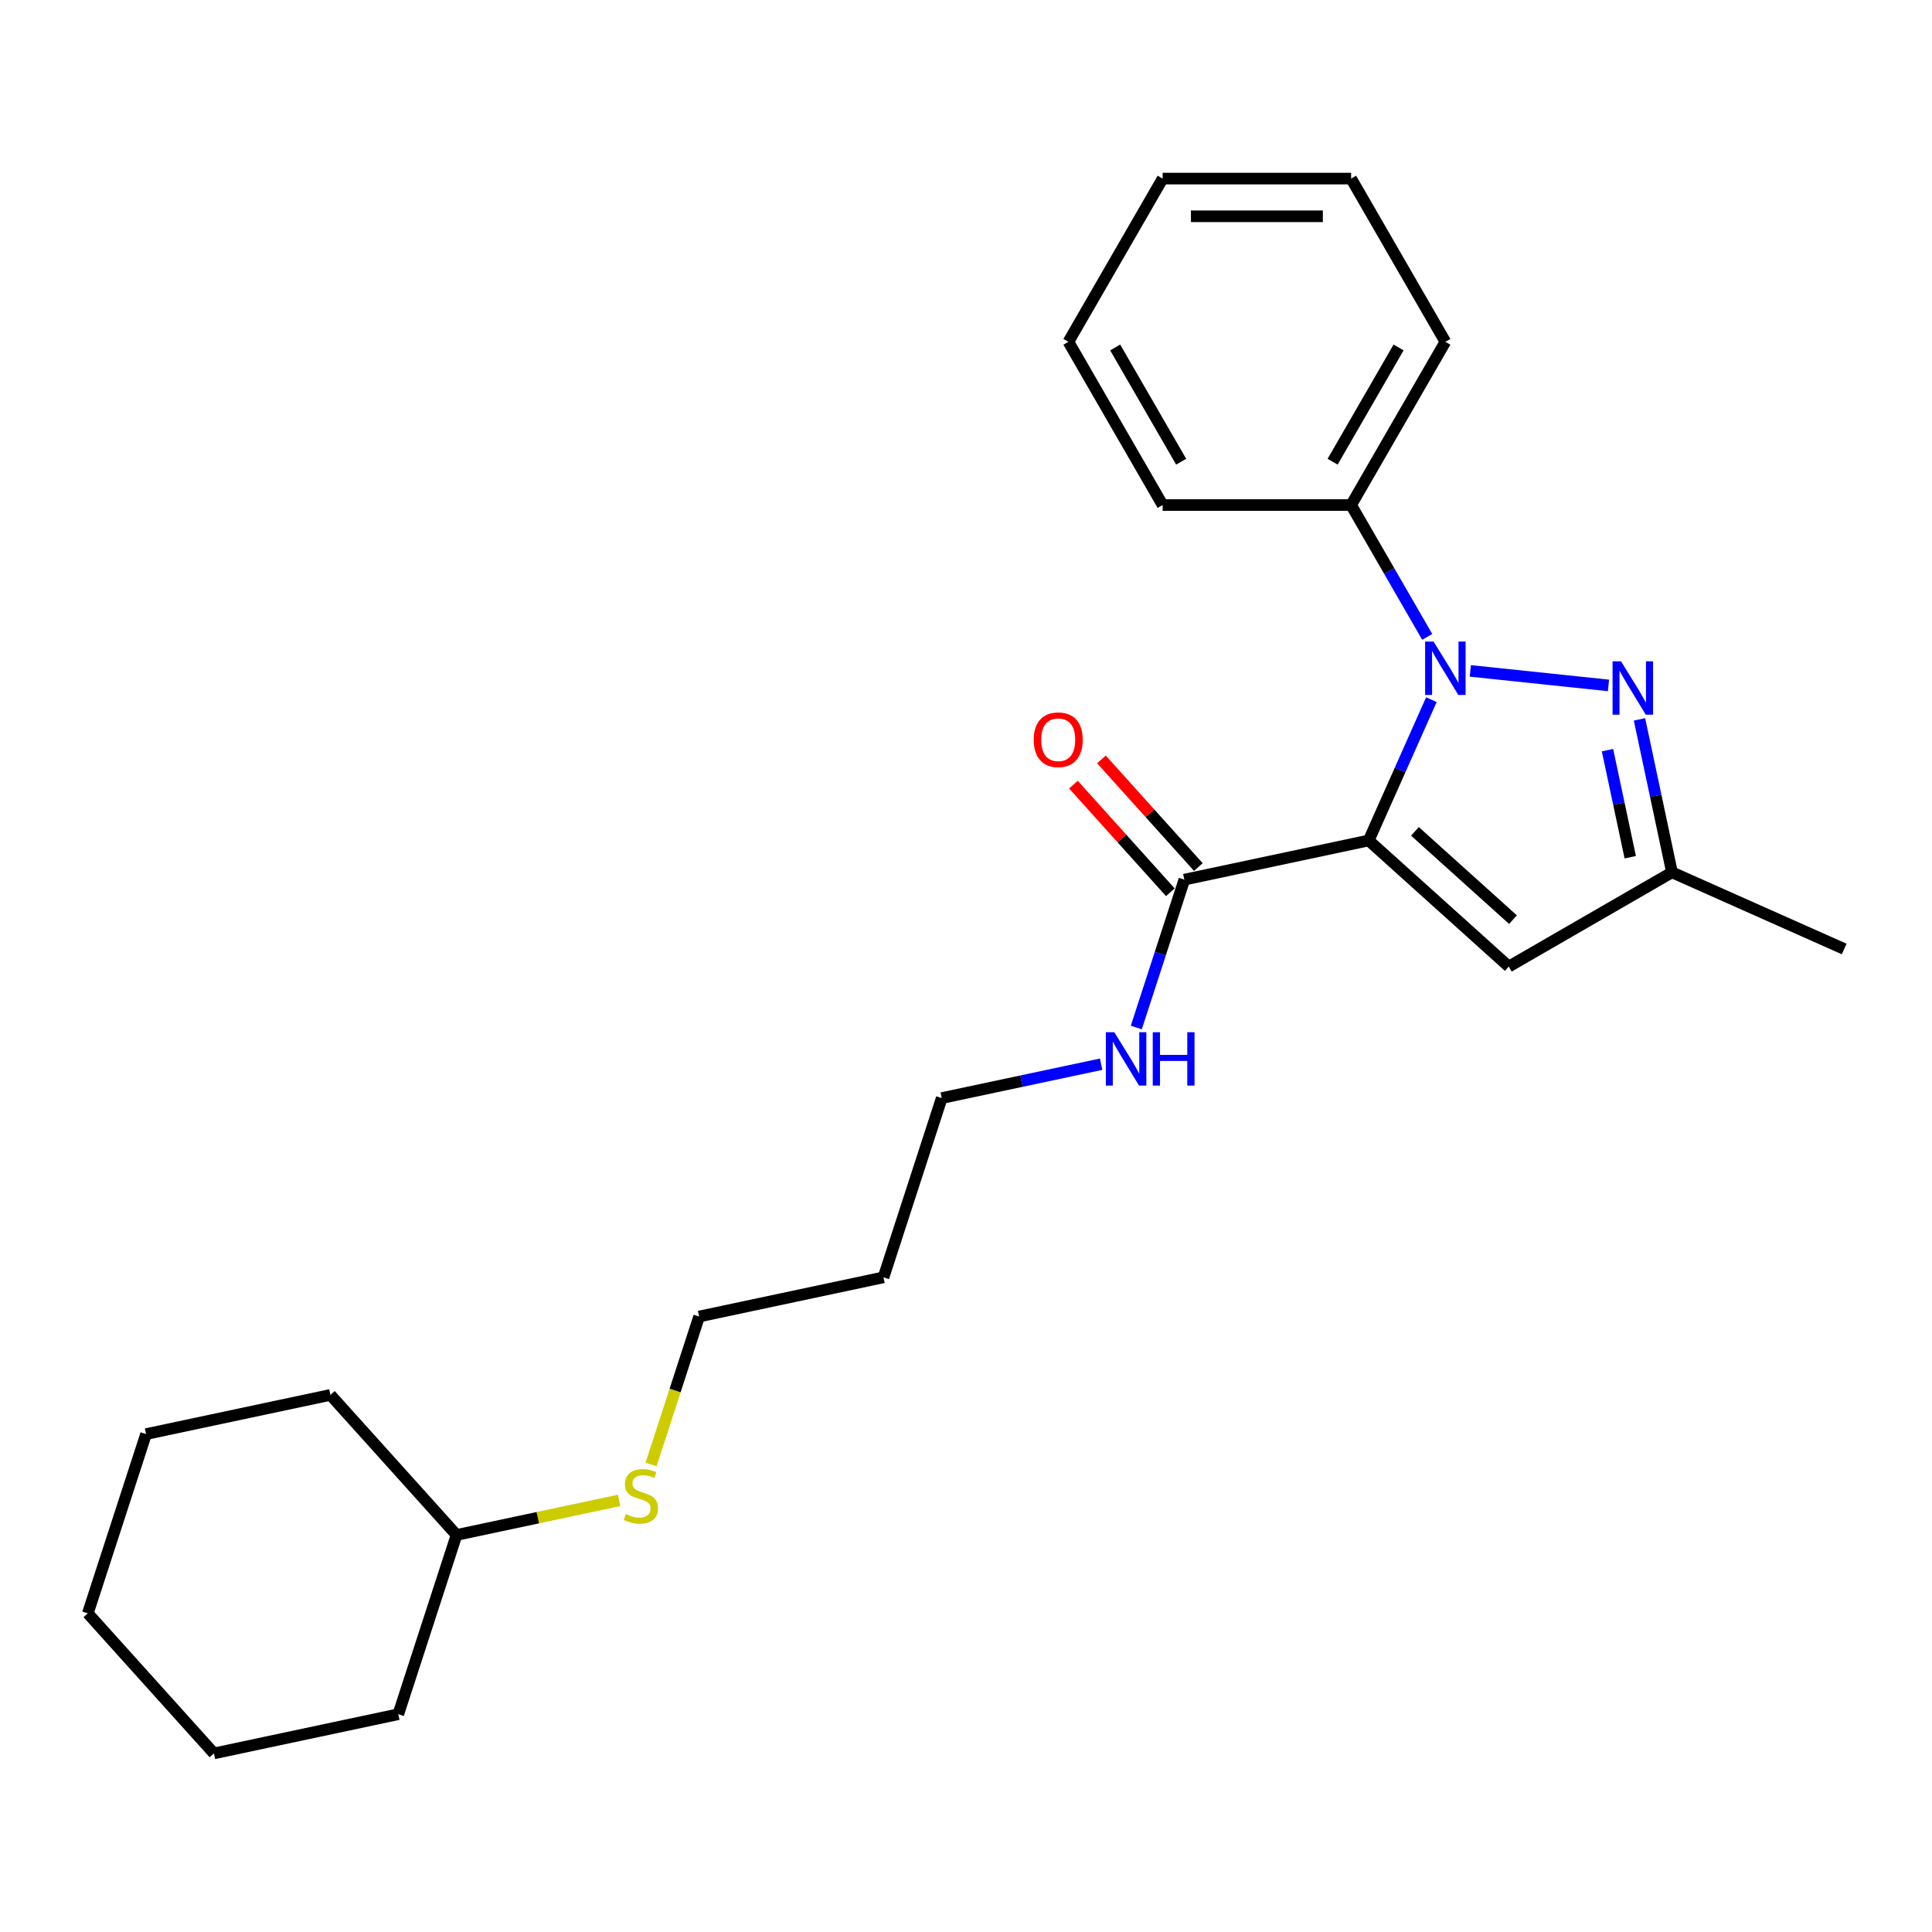 <?xml version='1.0' encoding='iso-8859-1'?>
<svg version='1.1' baseProfile='full'
              xmlns='http://www.w3.org/2000/svg'
                      xmlns:rdkit='http://www.rdkit.org/xml'
                      xmlns:xlink='http://www.w3.org/1999/xlink'
                  xml:space='preserve'
width='1000px' height='1000px' viewBox='0 0 1000 1000'>
<!-- END OF HEADER -->
<rect style='opacity:1.0;fill:#FFFFFF;stroke:none' width='1000' height='1000' x='0' y='0'> </rect>
<path class='bond-0' d='M 708.439,435.02 L 724.661,398.585' style='fill:none;fill-rule:evenodd;stroke:#000000;stroke-width:6px;stroke-linecap:butt;stroke-linejoin:miter;stroke-opacity:1' />
<path class='bond-0' d='M 724.661,398.585 L 740.883,362.151' style='fill:none;fill-rule:evenodd;stroke:#0000FF;stroke-width:6px;stroke-linecap:butt;stroke-linejoin:miter;stroke-opacity:1' />
<path class='bond-2' d='M 708.439,435.02 L 780.938,500.297' style='fill:none;fill-rule:evenodd;stroke:#000000;stroke-width:6px;stroke-linecap:butt;stroke-linejoin:miter;stroke-opacity:1' />
<path class='bond-2' d='M 732.37,430.312 L 783.118,476.006' style='fill:none;fill-rule:evenodd;stroke:#000000;stroke-width:6px;stroke-linecap:butt;stroke-linejoin:miter;stroke-opacity:1' />
<path class='bond-3' d='M 708.439,435.02 L 613.015,455.303' style='fill:none;fill-rule:evenodd;stroke:#000000;stroke-width:6px;stroke-linecap:butt;stroke-linejoin:miter;stroke-opacity:1' />
<path class='bond-1' d='M 761.035,347.255 L 832.549,354.772' style='fill:none;fill-rule:evenodd;stroke:#0000FF;stroke-width:6px;stroke-linecap:butt;stroke-linejoin:miter;stroke-opacity:1' />
<path class='bond-5' d='M 738.735,329.645 L 719.038,295.528' style='fill:none;fill-rule:evenodd;stroke:#0000FF;stroke-width:6px;stroke-linecap:butt;stroke-linejoin:miter;stroke-opacity:1' />
<path class='bond-5' d='M 719.038,295.528 L 699.341,261.412' style='fill:none;fill-rule:evenodd;stroke:#000000;stroke-width:6px;stroke-linecap:butt;stroke-linejoin:miter;stroke-opacity:1' />
<path class='bond-24' d='M 848.595,372.348 L 857.009,411.934' style='fill:none;fill-rule:evenodd;stroke:#0000FF;stroke-width:6px;stroke-linecap:butt;stroke-linejoin:miter;stroke-opacity:1' />
<path class='bond-24' d='M 857.009,411.934 L 865.424,451.519' style='fill:none;fill-rule:evenodd;stroke:#000000;stroke-width:6px;stroke-linecap:butt;stroke-linejoin:miter;stroke-opacity:1' />
<path class='bond-24' d='M 832.035,388.28 L 837.925,415.99' style='fill:none;fill-rule:evenodd;stroke:#0000FF;stroke-width:6px;stroke-linecap:butt;stroke-linejoin:miter;stroke-opacity:1' />
<path class='bond-24' d='M 837.925,415.99 L 843.814,443.7' style='fill:none;fill-rule:evenodd;stroke:#000000;stroke-width:6px;stroke-linecap:butt;stroke-linejoin:miter;stroke-opacity:1' />
<path class='bond-4' d='M 780.938,500.297 L 865.424,451.519' style='fill:none;fill-rule:evenodd;stroke:#000000;stroke-width:6px;stroke-linecap:butt;stroke-linejoin:miter;stroke-opacity:1' />
<path class='bond-6' d='M 620.265,448.775 L 595.187,420.923' style='fill:none;fill-rule:evenodd;stroke:#000000;stroke-width:6px;stroke-linecap:butt;stroke-linejoin:miter;stroke-opacity:1' />
<path class='bond-6' d='M 595.187,420.923 L 570.108,393.071' style='fill:none;fill-rule:evenodd;stroke:#FF0000;stroke-width:6px;stroke-linecap:butt;stroke-linejoin:miter;stroke-opacity:1' />
<path class='bond-6' d='M 605.765,461.831 L 580.687,433.978' style='fill:none;fill-rule:evenodd;stroke:#000000;stroke-width:6px;stroke-linecap:butt;stroke-linejoin:miter;stroke-opacity:1' />
<path class='bond-6' d='M 580.687,433.978 L 555.609,406.126' style='fill:none;fill-rule:evenodd;stroke:#FF0000;stroke-width:6px;stroke-linecap:butt;stroke-linejoin:miter;stroke-opacity:1' />
<path class='bond-7' d='M 613.015,455.303 L 600.582,493.567' style='fill:none;fill-rule:evenodd;stroke:#000000;stroke-width:6px;stroke-linecap:butt;stroke-linejoin:miter;stroke-opacity:1' />
<path class='bond-7' d='M 600.582,493.567 L 588.149,531.831' style='fill:none;fill-rule:evenodd;stroke:#0000FF;stroke-width:6px;stroke-linecap:butt;stroke-linejoin:miter;stroke-opacity:1' />
<path class='bond-11' d='M 865.424,451.519 L 954.545,491.199' style='fill:none;fill-rule:evenodd;stroke:#000000;stroke-width:6px;stroke-linecap:butt;stroke-linejoin:miter;stroke-opacity:1' />
<path class='bond-14' d='M 699.341,261.412 L 748.119,176.926' style='fill:none;fill-rule:evenodd;stroke:#000000;stroke-width:6px;stroke-linecap:butt;stroke-linejoin:miter;stroke-opacity:1' />
<path class='bond-14' d='M 689.76,238.983 L 723.905,179.843' style='fill:none;fill-rule:evenodd;stroke:#000000;stroke-width:6px;stroke-linecap:butt;stroke-linejoin:miter;stroke-opacity:1' />
<path class='bond-15' d='M 699.341,261.412 L 601.785,261.412' style='fill:none;fill-rule:evenodd;stroke:#000000;stroke-width:6px;stroke-linecap:butt;stroke-linejoin:miter;stroke-opacity:1' />
<path class='bond-12' d='M 569.952,550.83 L 528.698,559.598' style='fill:none;fill-rule:evenodd;stroke:#0000FF;stroke-width:6px;stroke-linecap:butt;stroke-linejoin:miter;stroke-opacity:1' />
<path class='bond-12' d='M 528.698,559.598 L 487.444,568.367' style='fill:none;fill-rule:evenodd;stroke:#000000;stroke-width:6px;stroke-linecap:butt;stroke-linejoin:miter;stroke-opacity:1' />
<path class='bond-8' d='M 336.995,757.999 L 349.435,719.715' style='fill:none;fill-rule:evenodd;stroke:#CCCC00;stroke-width:6px;stroke-linecap:butt;stroke-linejoin:miter;stroke-opacity:1' />
<path class='bond-8' d='M 349.435,719.715 L 361.874,681.431' style='fill:none;fill-rule:evenodd;stroke:#000000;stroke-width:6px;stroke-linecap:butt;stroke-linejoin:miter;stroke-opacity:1' />
<path class='bond-10' d='M 320.43,776.614 L 278.367,785.555' style='fill:none;fill-rule:evenodd;stroke:#CCCC00;stroke-width:6px;stroke-linecap:butt;stroke-linejoin:miter;stroke-opacity:1' />
<path class='bond-10' d='M 278.367,785.555 L 236.303,794.496' style='fill:none;fill-rule:evenodd;stroke:#000000;stroke-width:6px;stroke-linecap:butt;stroke-linejoin:miter;stroke-opacity:1' />
<path class='bond-9' d='M 457.298,661.148 L 487.444,568.367' style='fill:none;fill-rule:evenodd;stroke:#000000;stroke-width:6px;stroke-linecap:butt;stroke-linejoin:miter;stroke-opacity:1' />
<path class='bond-13' d='M 457.298,661.148 L 361.874,681.431' style='fill:none;fill-rule:evenodd;stroke:#000000;stroke-width:6px;stroke-linecap:butt;stroke-linejoin:miter;stroke-opacity:1' />
<path class='bond-16' d='M 236.303,794.496 L 171.025,721.998' style='fill:none;fill-rule:evenodd;stroke:#000000;stroke-width:6px;stroke-linecap:butt;stroke-linejoin:miter;stroke-opacity:1' />
<path class='bond-17' d='M 236.303,794.496 L 206.157,887.277' style='fill:none;fill-rule:evenodd;stroke:#000000;stroke-width:6px;stroke-linecap:butt;stroke-linejoin:miter;stroke-opacity:1' />
<path class='bond-19' d='M 748.119,176.926 L 699.341,92.44' style='fill:none;fill-rule:evenodd;stroke:#000000;stroke-width:6px;stroke-linecap:butt;stroke-linejoin:miter;stroke-opacity:1' />
<path class='bond-18' d='M 601.785,261.412 L 553.007,176.926' style='fill:none;fill-rule:evenodd;stroke:#000000;stroke-width:6px;stroke-linecap:butt;stroke-linejoin:miter;stroke-opacity:1' />
<path class='bond-18' d='M 611.365,238.983 L 577.221,179.843' style='fill:none;fill-rule:evenodd;stroke:#000000;stroke-width:6px;stroke-linecap:butt;stroke-linejoin:miter;stroke-opacity:1' />
<path class='bond-20' d='M 171.025,721.998 L 75.601,742.281' style='fill:none;fill-rule:evenodd;stroke:#000000;stroke-width:6px;stroke-linecap:butt;stroke-linejoin:miter;stroke-opacity:1' />
<path class='bond-21' d='M 206.157,887.277 L 110.732,907.56' style='fill:none;fill-rule:evenodd;stroke:#000000;stroke-width:6px;stroke-linecap:butt;stroke-linejoin:miter;stroke-opacity:1' />
<path class='bond-23' d='M 553.007,176.926 L 601.785,92.44' style='fill:none;fill-rule:evenodd;stroke:#000000;stroke-width:6px;stroke-linecap:butt;stroke-linejoin:miter;stroke-opacity:1' />
<path class='bond-25' d='M 699.341,92.44 L 601.785,92.44' style='fill:none;fill-rule:evenodd;stroke:#000000;stroke-width:6px;stroke-linecap:butt;stroke-linejoin:miter;stroke-opacity:1' />
<path class='bond-25' d='M 684.707,111.951 L 616.418,111.951' style='fill:none;fill-rule:evenodd;stroke:#000000;stroke-width:6px;stroke-linecap:butt;stroke-linejoin:miter;stroke-opacity:1' />
<path class='bond-26' d='M 75.601,742.281 L 45.455,835.062' style='fill:none;fill-rule:evenodd;stroke:#000000;stroke-width:6px;stroke-linecap:butt;stroke-linejoin:miter;stroke-opacity:1' />
<path class='bond-22' d='M 110.732,907.56 L 45.455,835.062' style='fill:none;fill-rule:evenodd;stroke:#000000;stroke-width:6px;stroke-linecap:butt;stroke-linejoin:miter;stroke-opacity:1' />
<path  class='atom-1' d='M 742.012 332.084
L 751.065 346.717
Q 751.963 348.161, 753.406 350.776
Q 754.85 353.39, 754.928 353.546
L 754.928 332.084
L 758.596 332.084
L 758.596 359.712
L 754.811 359.712
L 745.095 343.713
Q 743.963 341.84, 742.753 339.693
Q 741.583 337.547, 741.231 336.884
L 741.231 359.712
L 737.641 359.712
L 737.641 332.084
L 742.012 332.084
' fill='#0000FF'/>
<path  class='atom-2' d='M 839.034 342.281
L 848.087 356.915
Q 848.984 358.359, 850.428 360.973
Q 851.872 363.588, 851.95 363.744
L 851.95 342.281
L 855.618 342.281
L 855.618 369.909
L 851.833 369.909
L 842.116 353.91
Q 840.985 352.037, 839.775 349.891
Q 838.604 347.744, 838.253 347.081
L 838.253 369.909
L 834.663 369.909
L 834.663 342.281
L 839.034 342.281
' fill='#0000FF'/>
<path  class='atom-7' d='M 535.055 382.883
Q 535.055 376.249, 538.333 372.542
Q 541.611 368.834, 547.737 368.834
Q 553.864 368.834, 557.142 372.542
Q 560.42 376.249, 560.42 382.883
Q 560.42 389.594, 557.103 393.419
Q 553.786 397.204, 547.737 397.204
Q 541.65 397.204, 538.333 393.419
Q 535.055 389.633, 535.055 382.883
M 547.737 394.082
Q 551.952 394.082, 554.215 391.272
Q 556.517 388.424, 556.517 382.883
Q 556.517 377.458, 554.215 374.727
Q 551.952 371.956, 547.737 371.956
Q 543.523 371.956, 541.221 374.688
Q 538.957 377.419, 538.957 382.883
Q 538.957 388.463, 541.221 391.272
Q 543.523 394.082, 547.737 394.082
' fill='#FF0000'/>
<path  class='atom-8' d='M 576.762 534.27
L 585.815 548.904
Q 586.712 550.347, 588.156 552.962
Q 589.6 555.576, 589.678 555.732
L 589.678 534.27
L 593.346 534.27
L 593.346 561.898
L 589.561 561.898
L 579.844 545.899
Q 578.713 544.026, 577.503 541.88
Q 576.332 539.733, 575.981 539.07
L 575.981 561.898
L 572.391 561.898
L 572.391 534.27
L 576.762 534.27
' fill='#0000FF'/>
<path  class='atom-8' d='M 596.663 534.27
L 600.409 534.27
L 600.409 546.016
L 614.535 546.016
L 614.535 534.27
L 618.281 534.27
L 618.281 561.898
L 614.535 561.898
L 614.535 549.138
L 600.409 549.138
L 600.409 561.898
L 596.663 561.898
L 596.663 534.27
' fill='#0000FF'/>
<path  class='atom-9' d='M 323.923 783.695
Q 324.235 783.812, 325.523 784.359
Q 326.81 784.905, 328.215 785.256
Q 329.659 785.568, 331.064 785.568
Q 333.678 785.568, 335.2 784.32
Q 336.722 783.032, 336.722 780.808
Q 336.722 779.286, 335.942 778.349
Q 335.2 777.413, 334.03 776.905
Q 332.859 776.398, 330.908 775.813
Q 328.449 775.071, 326.966 774.369
Q 325.523 773.666, 324.469 772.184
Q 323.454 770.701, 323.454 768.203
Q 323.454 764.73, 325.796 762.584
Q 328.176 760.438, 332.859 760.438
Q 336.059 760.438, 339.688 761.96
L 338.79 764.964
Q 335.473 763.599, 332.976 763.599
Q 330.283 763.599, 328.801 764.73
Q 327.318 765.823, 327.357 767.735
Q 327.357 769.218, 328.098 770.115
Q 328.879 771.013, 329.971 771.52
Q 331.103 772.028, 332.976 772.613
Q 335.473 773.393, 336.956 774.174
Q 338.439 774.954, 339.493 776.554
Q 340.585 778.115, 340.585 780.808
Q 340.585 784.632, 338.01 786.7
Q 335.473 788.729, 331.22 788.729
Q 328.761 788.729, 326.888 788.183
Q 325.054 787.676, 322.869 786.778
L 323.923 783.695
' fill='#CCCC00'/>
</svg>
